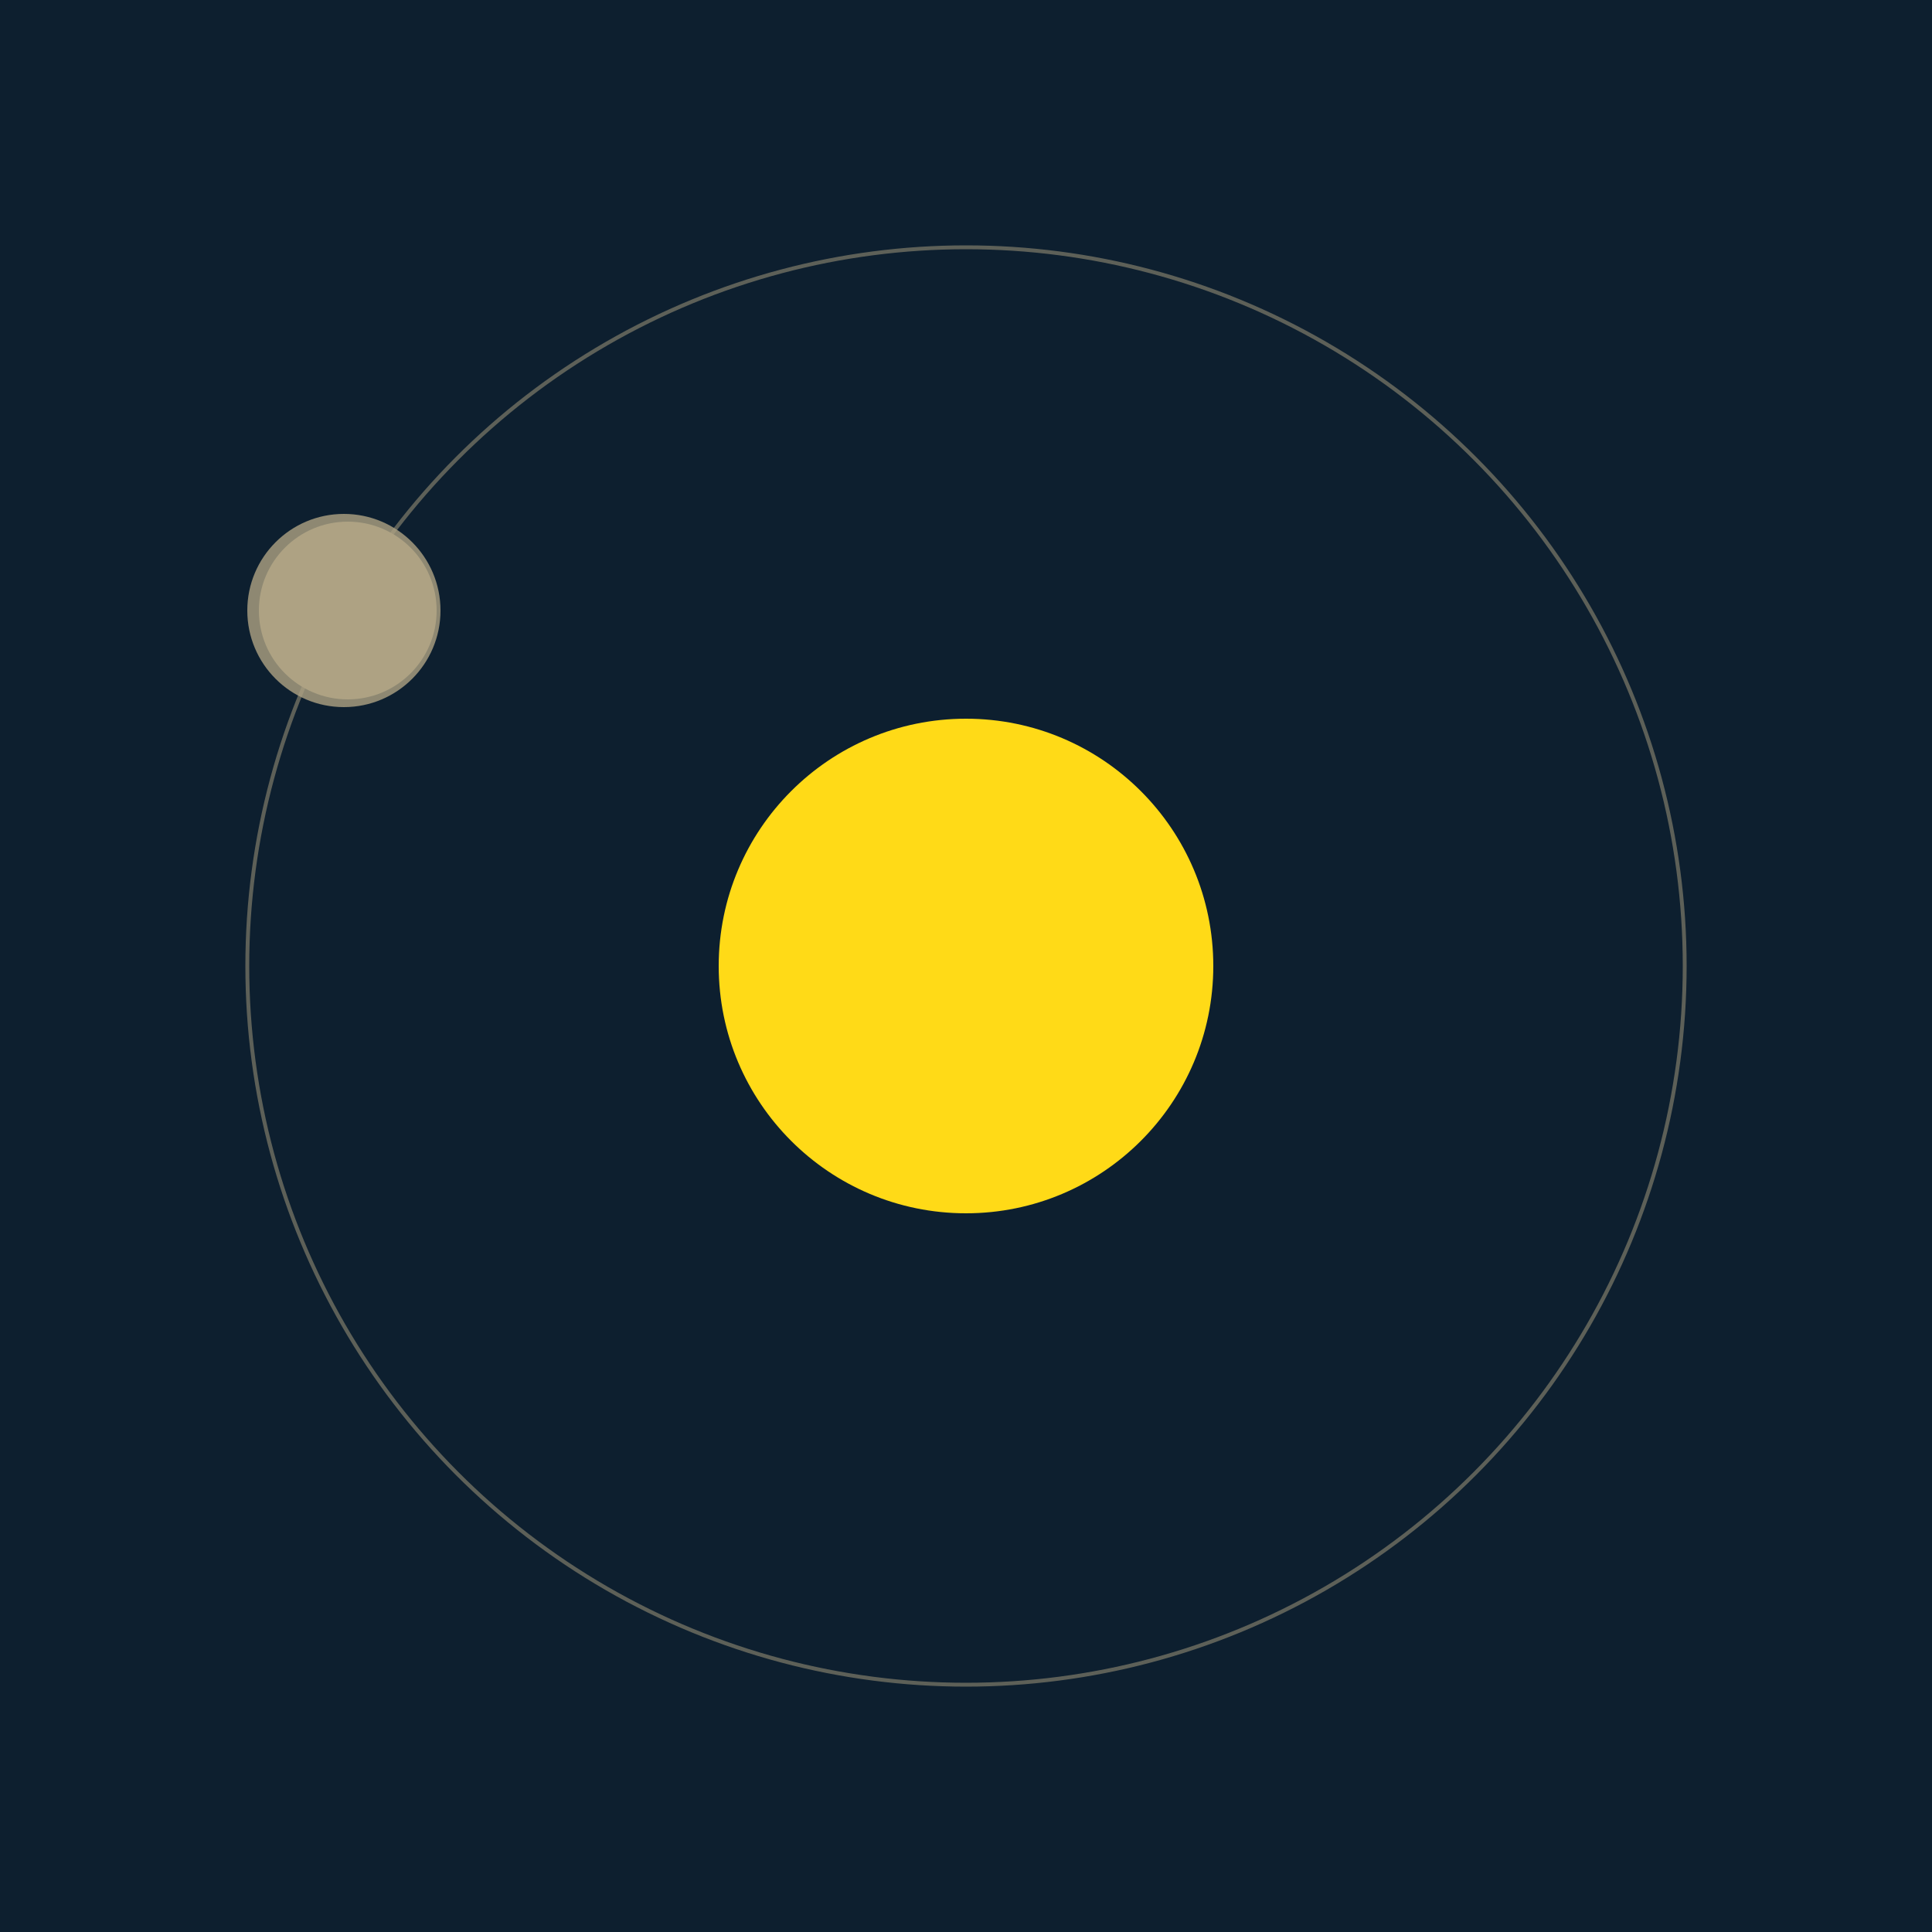 <svg width="500" height="500" viewBox="0 0 500 500" xmlns="http://www.w3.org/2000/svg"><rect width="500" height="500" fill="#0D1F2F"></rect><circle cx="250" cy="250" r="64" fill="#FFDA17"/><circle cx="250" cy="250" r="186" fill="none" stroke="rgba(174,162,131,0.5)"/><g><circle cx="90" cy="158" r="23" fill="rgb(174,162,131)"/><circle cx="89" cy="158" r="25" fill-opacity="0.8" fill="rgb(174,162,131)"/><animateTransform attributeName="transform" type="rotate" from="0 250 250" to="360 250 250" dur="11s" repeatCount="indefinite"></animateTransform></g></svg>